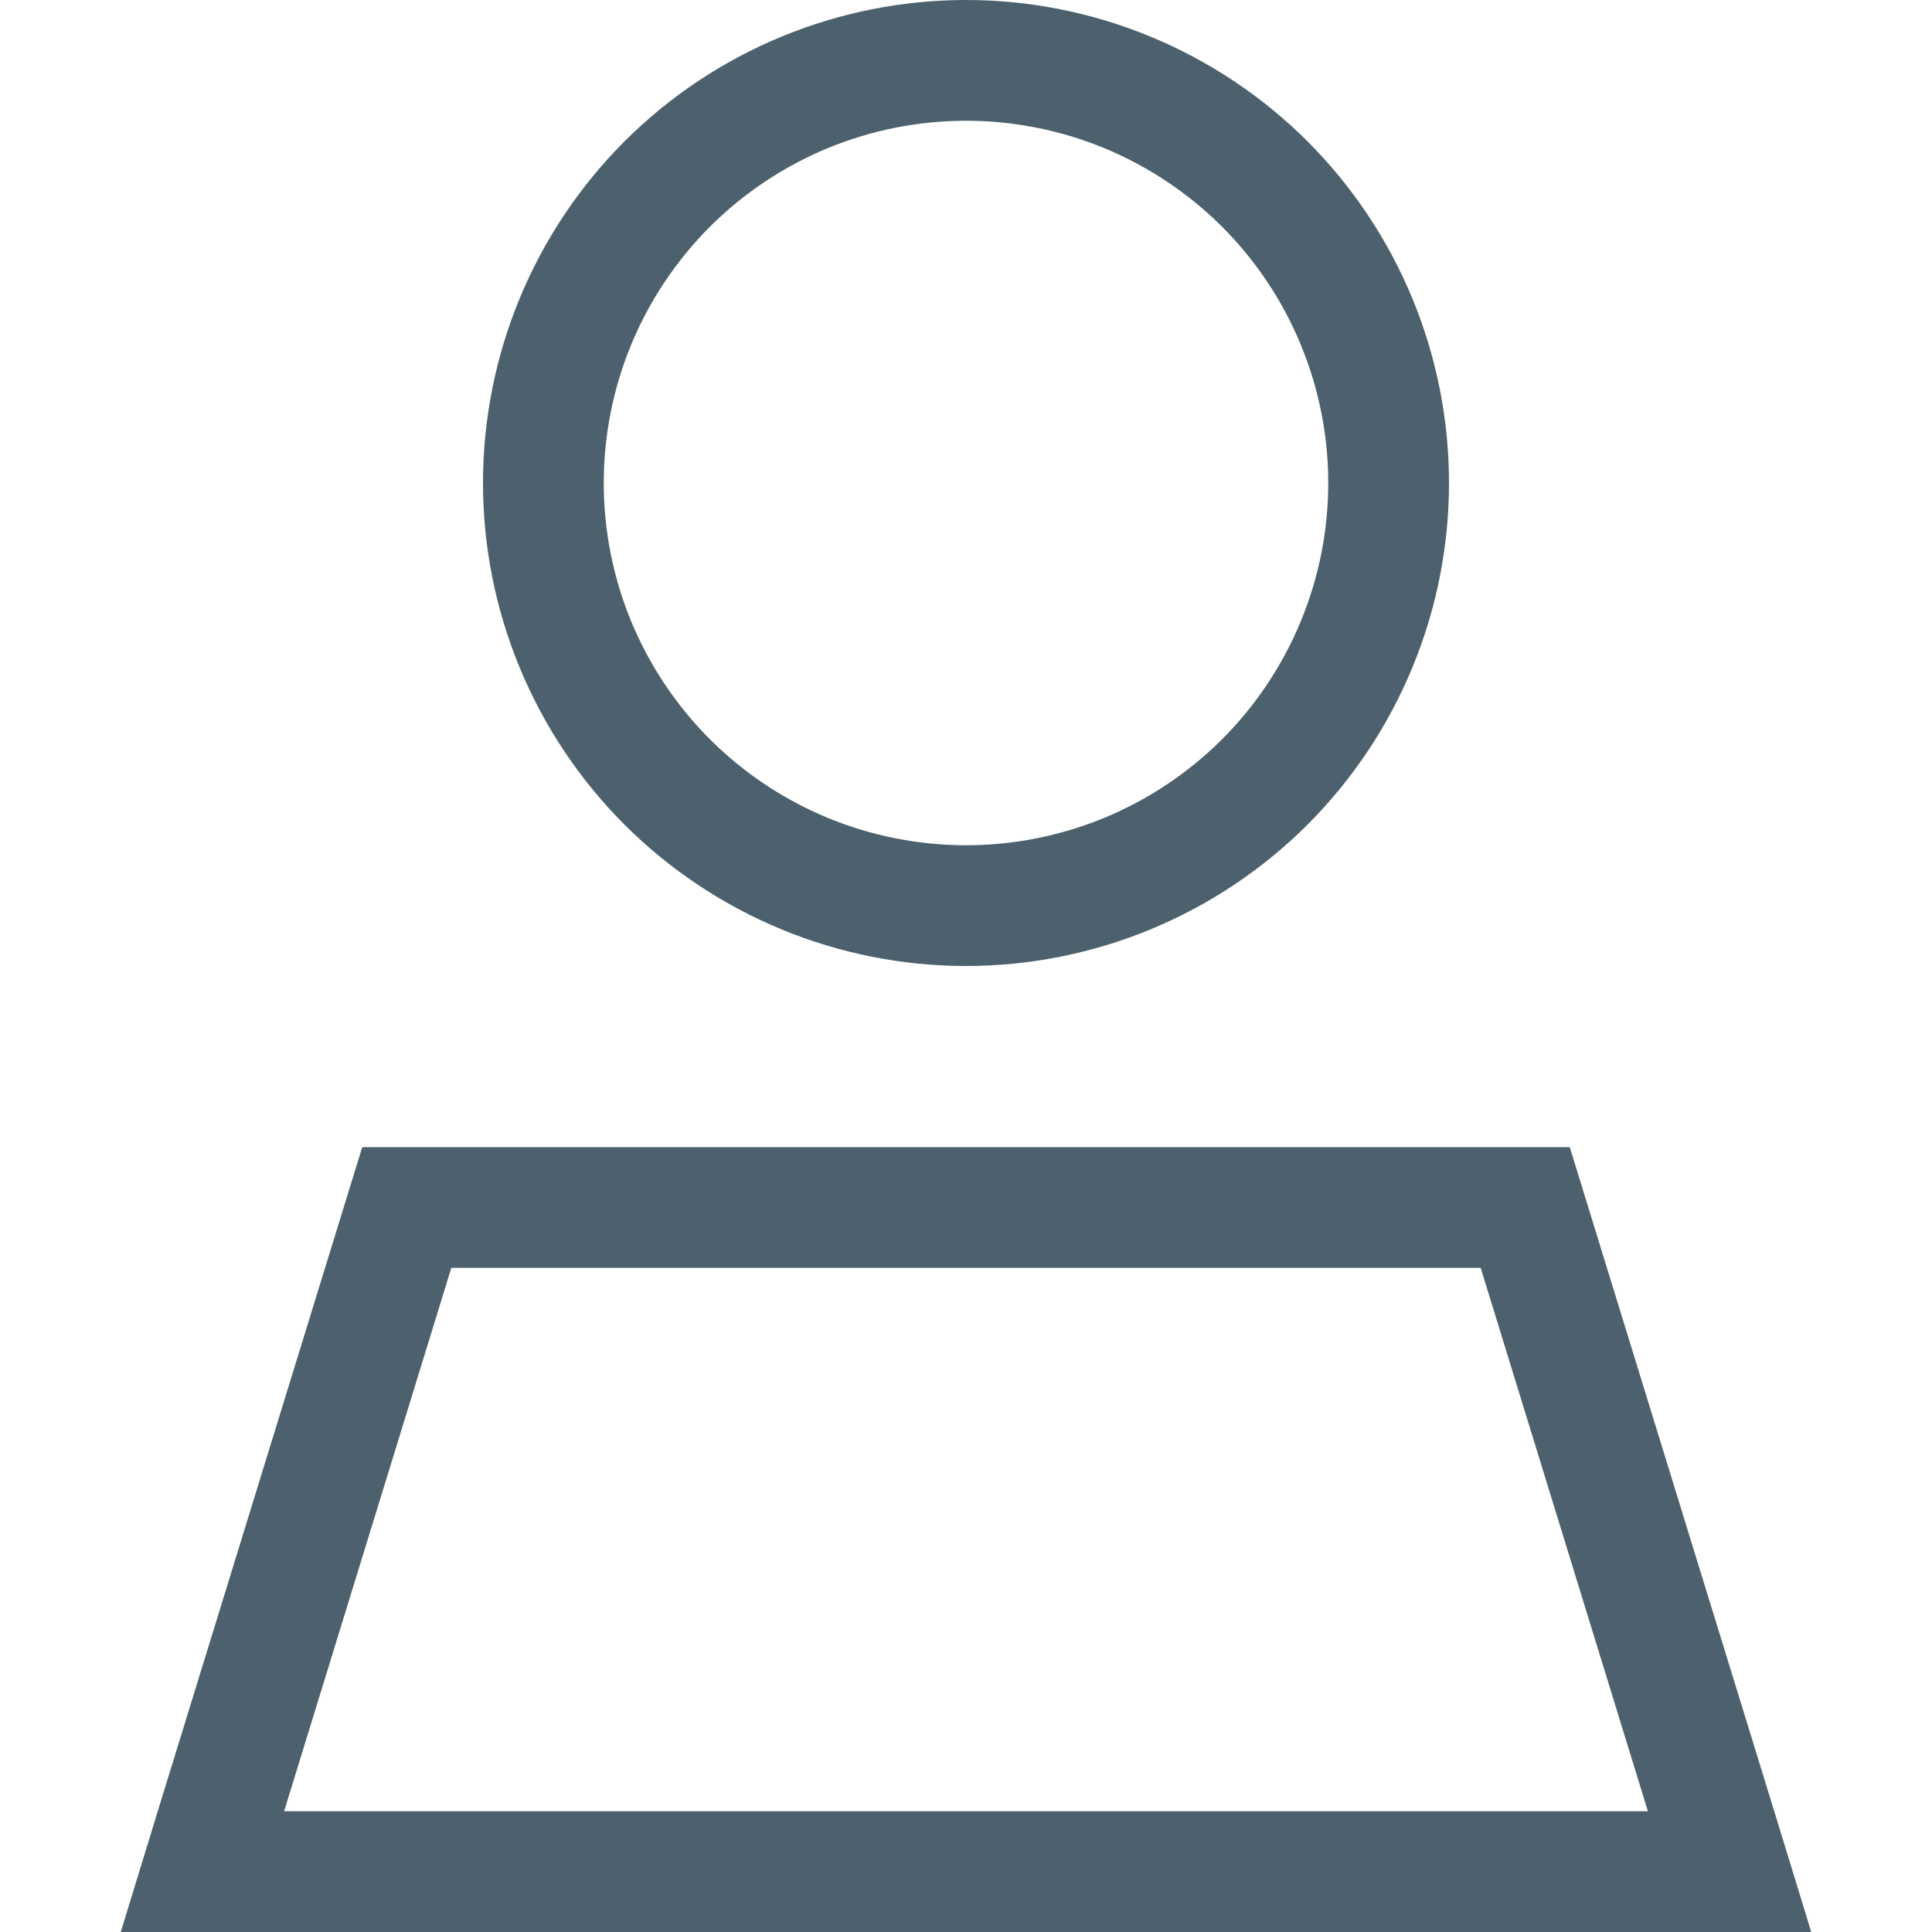 <?xml version="1.0" encoding="UTF-8"?> <svg xmlns="http://www.w3.org/2000/svg" width="20" height="20" viewBox="0 0 20 20" fill="none"><path d="M13.75 5C13.75 4.508 13.653 4.02 13.464 3.565C13.276 3.11 13 2.697 12.652 2.348C12.303 2 11.89 1.724 11.435 1.535C10.98 1.347 10.492 1.25 10 1.25C9.508 1.25 9.02 1.347 8.565 1.535C8.11 1.724 7.697 2 7.348 2.348C7 2.697 6.724 3.11 6.535 3.565C6.347 4.02 6.25 4.508 6.25 5C6.25 5.492 6.347 5.98 6.535 6.435C6.724 6.89 7 7.303 7.348 7.652C7.697 8 8.11 8.276 8.565 8.465C9.02 8.653 9.508 8.75 10 8.75C10.492 8.75 10.98 8.653 11.435 8.465C11.89 8.276 12.303 8 12.652 7.652C13 7.303 13.276 6.89 13.464 6.435C13.653 5.98 13.75 5.492 13.75 5ZM5 5C5 3.674 5.527 2.402 6.464 1.464C7.402 0.527 8.674 0 10 0C11.326 0 12.598 0.527 13.536 1.464C14.473 2.402 15 3.674 15 5C15 6.326 14.473 7.598 13.536 8.536C12.598 9.473 11.326 10 10 10C8.674 10 7.402 9.473 6.464 8.536C5.527 7.598 5 6.326 5 5ZM2.941 18.75H17.059L15.328 13.125H4.672L2.941 18.75ZM3.75 11.875H16.25L18.367 18.75L18.75 20H17.441H2.559H1.25L1.633 18.75L3.75 11.875Z" fill="#4C616D"></path></svg> 